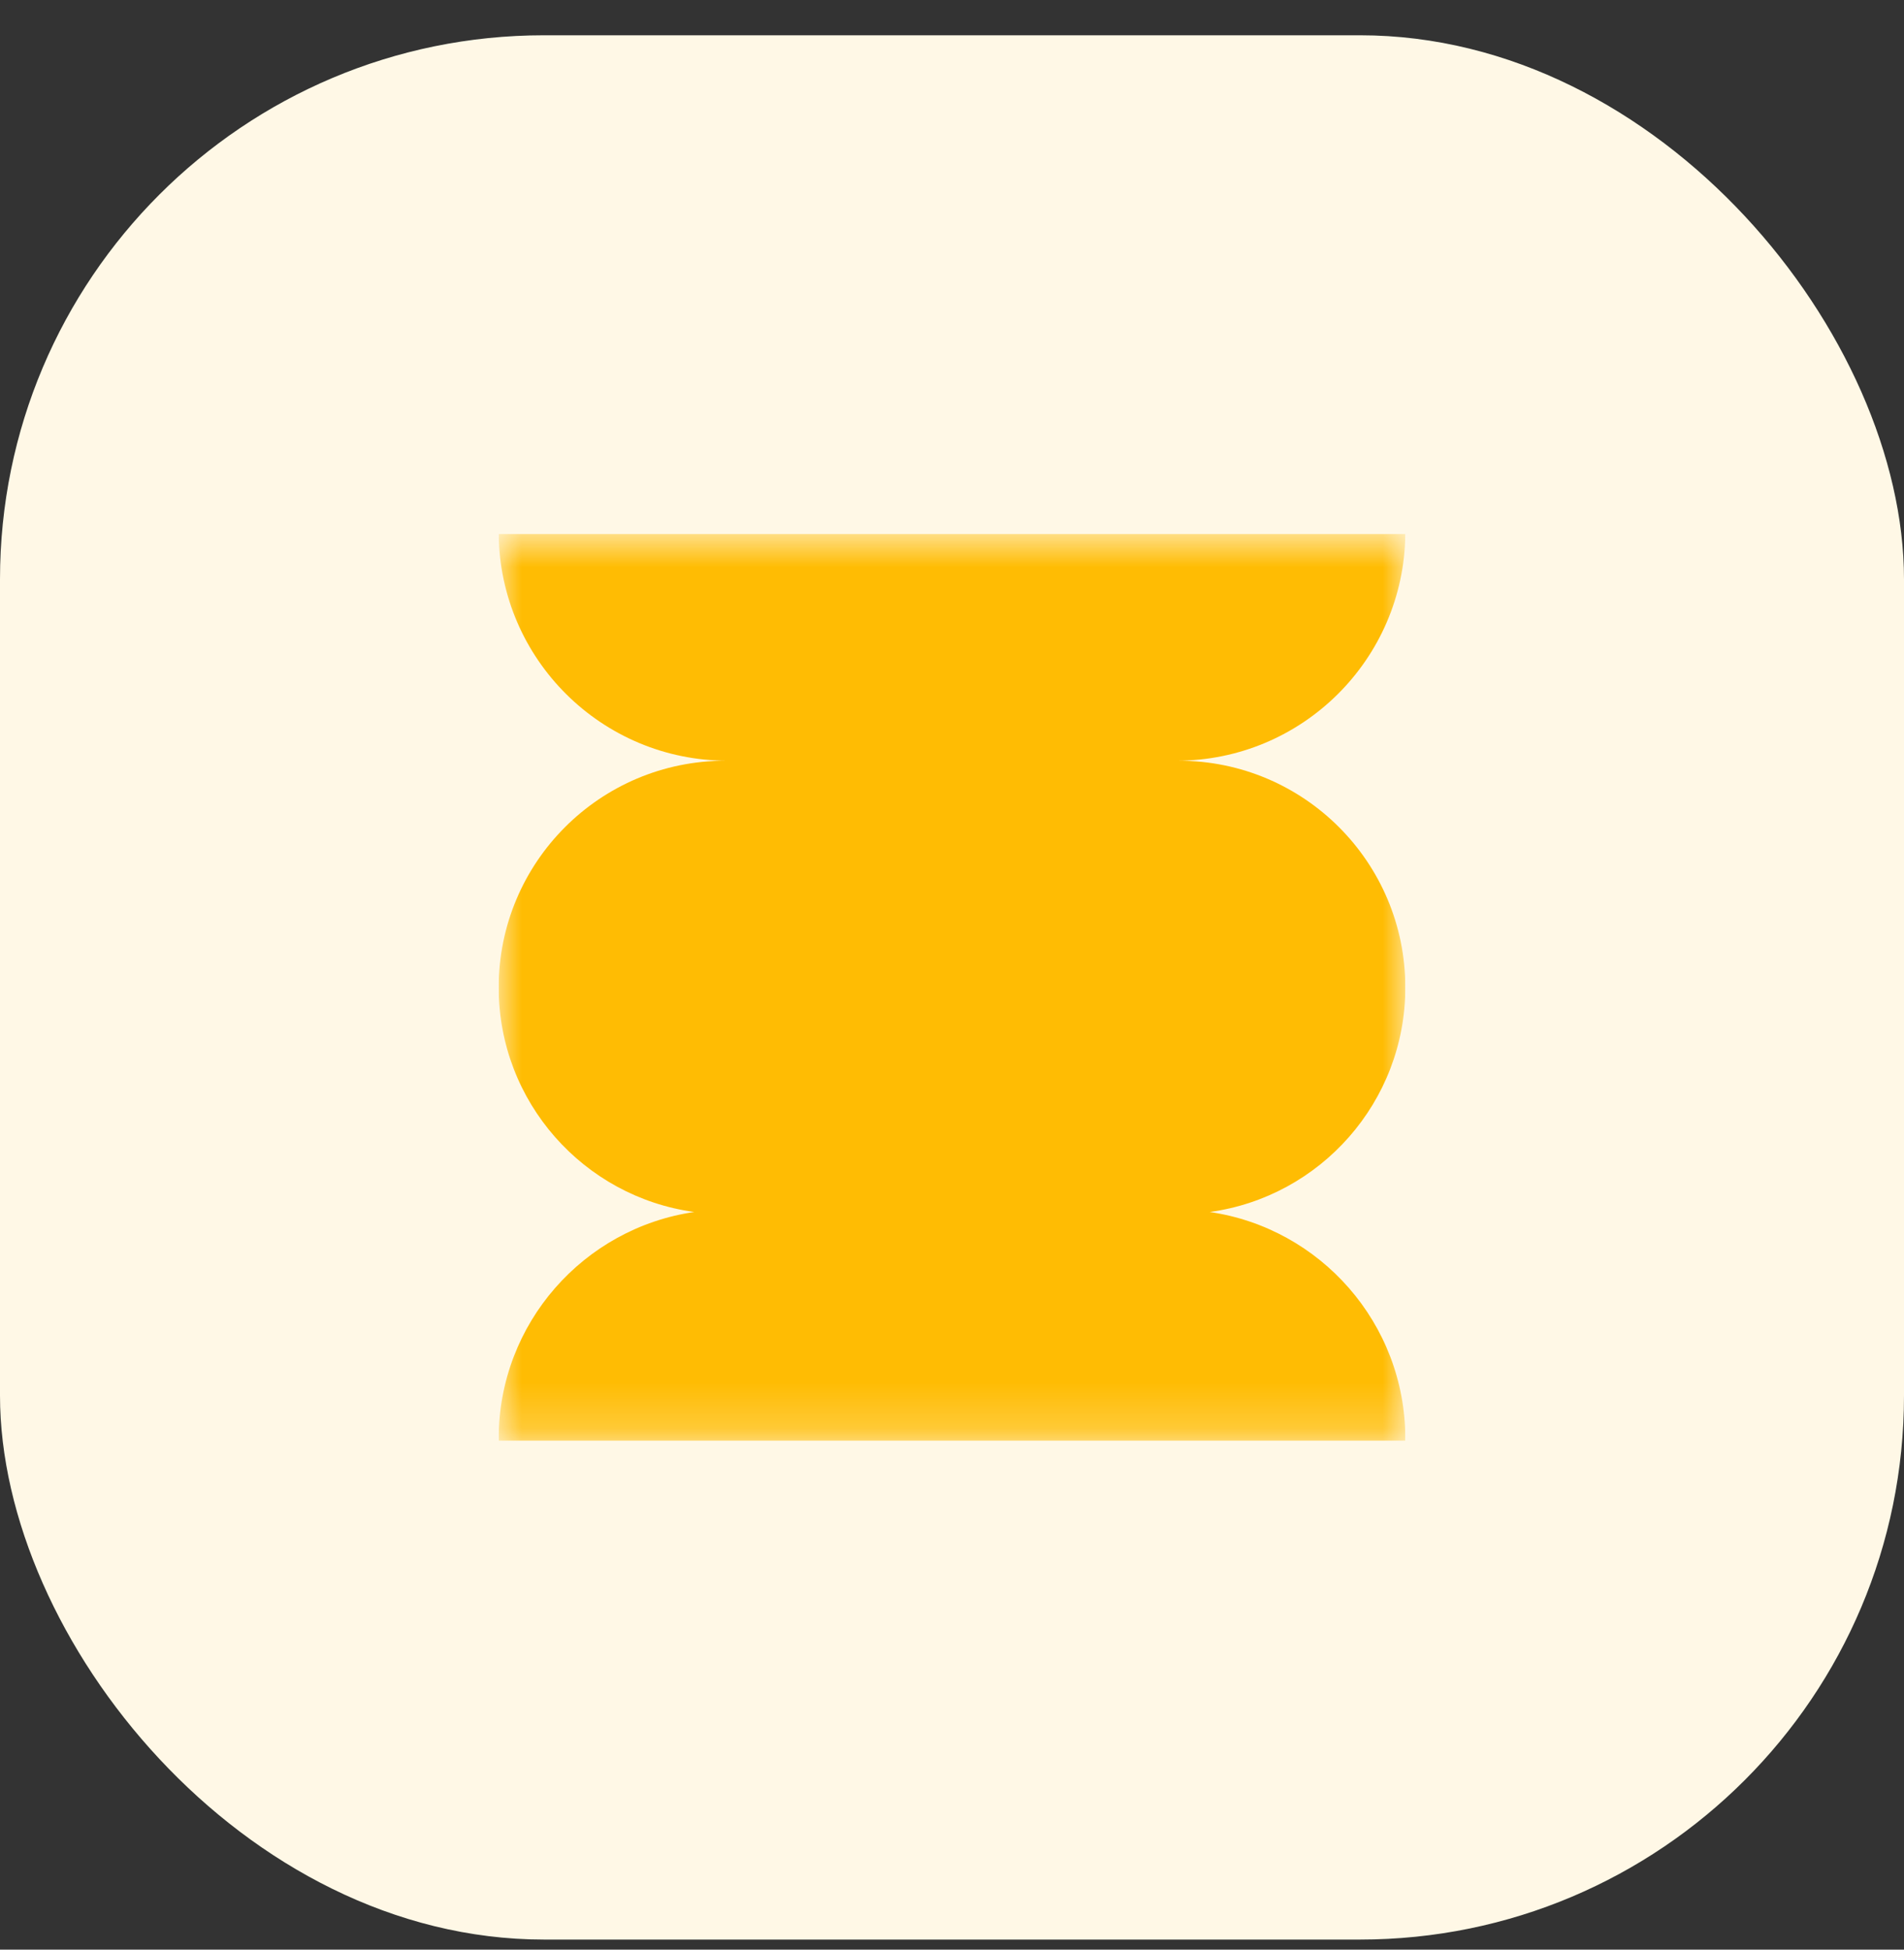 <?xml version="1.0" encoding="UTF-8"?>
<svg width="42" height="43" viewBox="0 0 42 43" fill="none" xmlns="http://www.w3.org/2000/svg">
    <rect x="0" y="0" width="42" height="43" fill="#333333" stroke="none"/>
    <rect y="0.778" width="42" height="42" rx="12" fill="#FFF8E6" />
    <g clip-path="url(#clip0_32_2459)">
        <mask id="mask0_32_2459" style="mask-type:luminance" maskUnits="userSpaceOnUse" x="11"
            y="11" width="20" height="21">
            <path d="M31 11.778H11V31.778H31V11.778Z" fill="white" />
        </mask>
        <g mask="url(#mask0_32_2459)">
            <path fill-rule="evenodd" clip-rule="evenodd"
                d="M11 31.778C11 31.761 11 31.744 11 31.728C11 29.189 12.874 27.087 15.314 26.731C12.877 26.397 11 24.306 11 21.778C11 19.016 13.239 16.778 16 16.778H16.05C13.278 16.778 11.027 14.544 11 11.778H31C30.973 14.544 28.722 16.778 25.95 16.778H26C28.761 16.778 31 19.016 31 21.778C31 24.306 29.123 26.397 26.686 26.731C29.126 27.087 31 29.189 31 31.728C31 31.744 31 31.761 31 31.778H11Z"
                fill="#FFBC03" />
        </g>
    </g>
    <defs>
        <clipPath id="clip0_32_2459">
            <rect width="20" height="20" fill="white" transform="translate(11 11.778)" />
        </clipPath>
    </defs>
</svg>